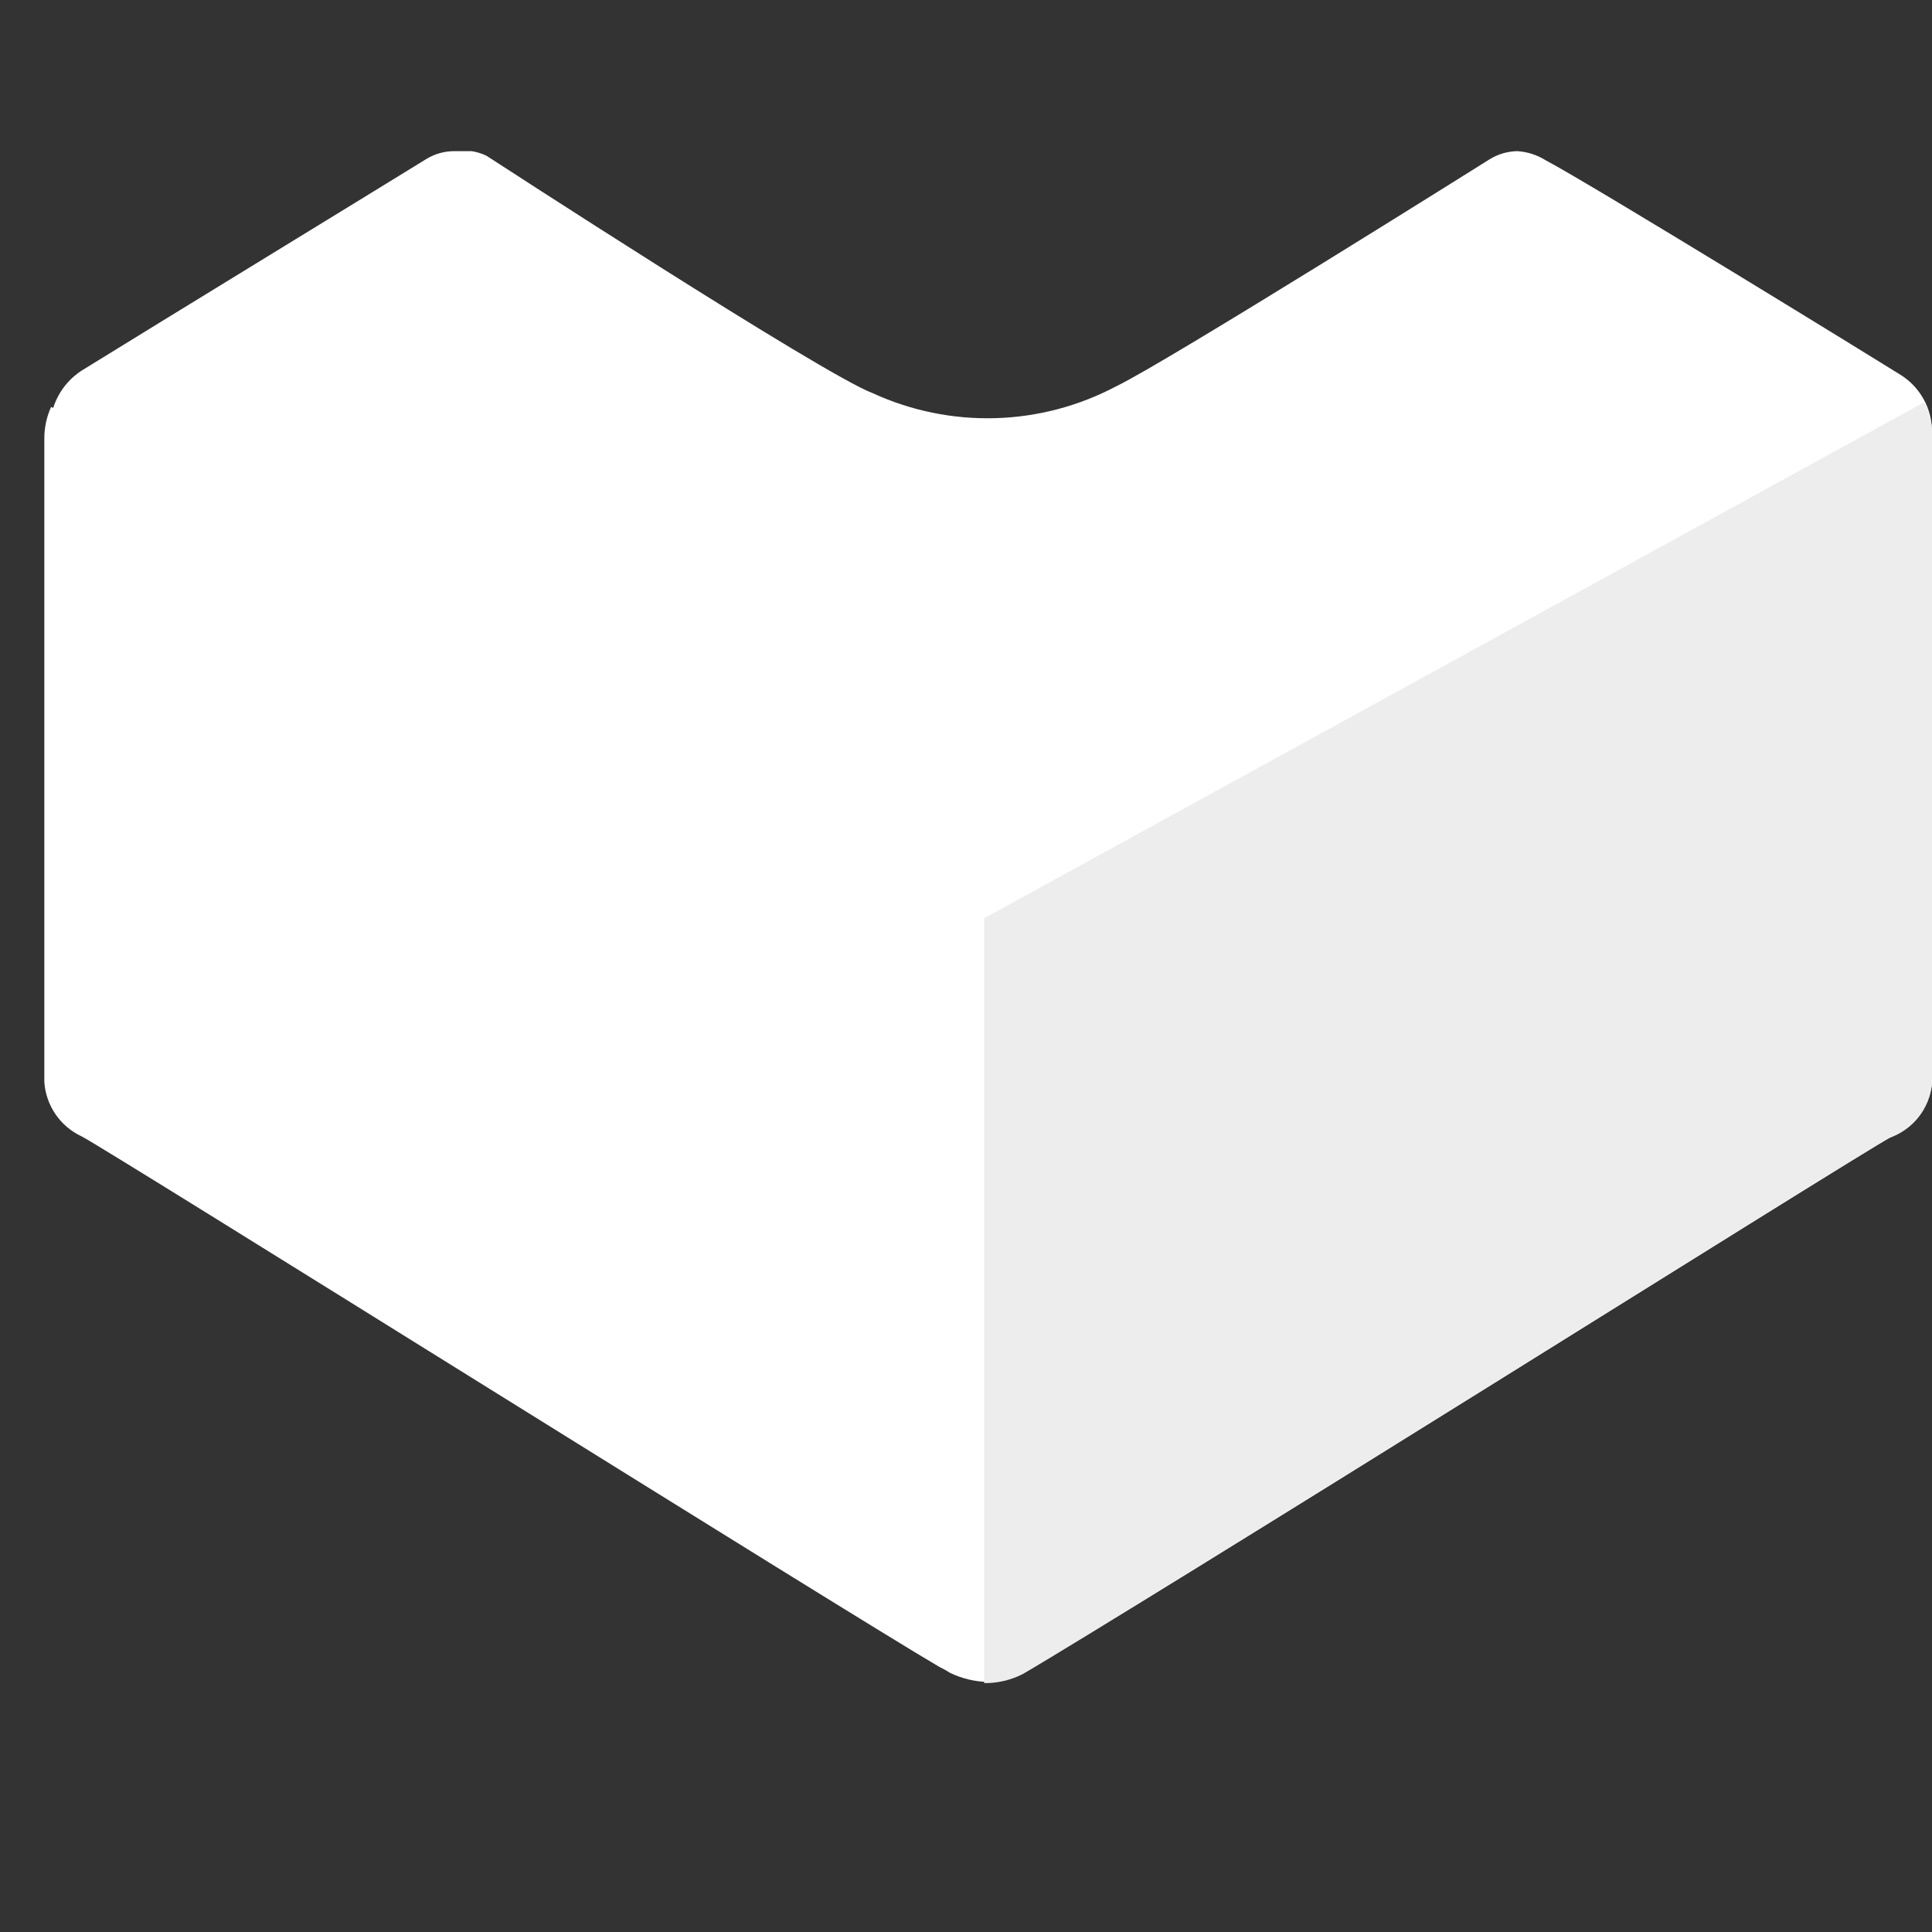 <svg xmlns="http://www.w3.org/2000/svg" xmlns:xlink="http://www.w3.org/1999/xlink" width="17" height="17" viewBox="0 0 17 17"><rect x="0" y="0" width="17" height="17" fill="#333333" stroke="none"/><defs><clipPath id="a"><rect width="17" height="17" fill="none"/></clipPath><clipPath id="b"><rect x="0.39" y="1.33" width="16.61" height="13.48" fill="none"/></clipPath><clipPath id="c"><path d="M4,1.33a.47.47,0,0,0-.25.07C3.46,1.58,1.35,2.87.72,3.26l0,0a.61.61,0,0,0-.28.53V9.54A.57.57,0,0,0,.73,10c.25.13,6.76,4.2,7.63,4.72a.81.81,0,0,0,.34.08h0A.67.67,0,0,0,9,14.72c.9-.5,7.38-4.58,7.63-4.71A.6.6,0,0,0,17,9.54V3.81a.59.59,0,0,0-.29-.52C16.6,3.22,14,1.62,13.6,1.41a.53.53,0,0,0-.25-.08.48.48,0,0,0-.24.07s-2.85,1.79-3.29,2a2.42,2.42,0,0,1-2.14.06c-.45-.17-3.4-2.09-3.4-2.09A.48.48,0,0,0,4,1.33Z" fill="none"/></clipPath><clipPath id="d"><path d="M8.66,8.08v6.73h0A.73.73,0,0,0,9,14.73c.88-.51,7.38-4.59,7.63-4.72A.56.56,0,0,0,17,9.54V3.82a.55.55,0,0,0-.07-.28Z" fill="none"/></clipPath><clipPath id="e"><path d="M.39,3.86V9.52A.57.57,0,0,0,.72,10c.25.13,6.68,4.16,7.55,4.67a.76.76,0,0,0,.33.08h0V8.07L.45,3.58a.67.67,0,0,0-.06.28" fill="none"/></clipPath></defs><g clip-path="url(#a)"><g clip-path="url(#b)"><g clip-path="url(#c)"><rect x="0.34" y="1.27" width="16.72" height="13.61" transform="translate(-0.06 0.07) rotate(-0.44)" fill="#fff"/></g><g clip-path="url(#d)"><rect x="3.89" y="-0.01" width="17.92" height="18.36" fill="#ededed"/></g><g clip-path="url(#e)"><rect x="-2.42" y="2.45" width="13.86" height="13.42" transform="translate(-5.45 6.93) rotate(-51.15)" fill="#fff"/></g></g></g></svg>